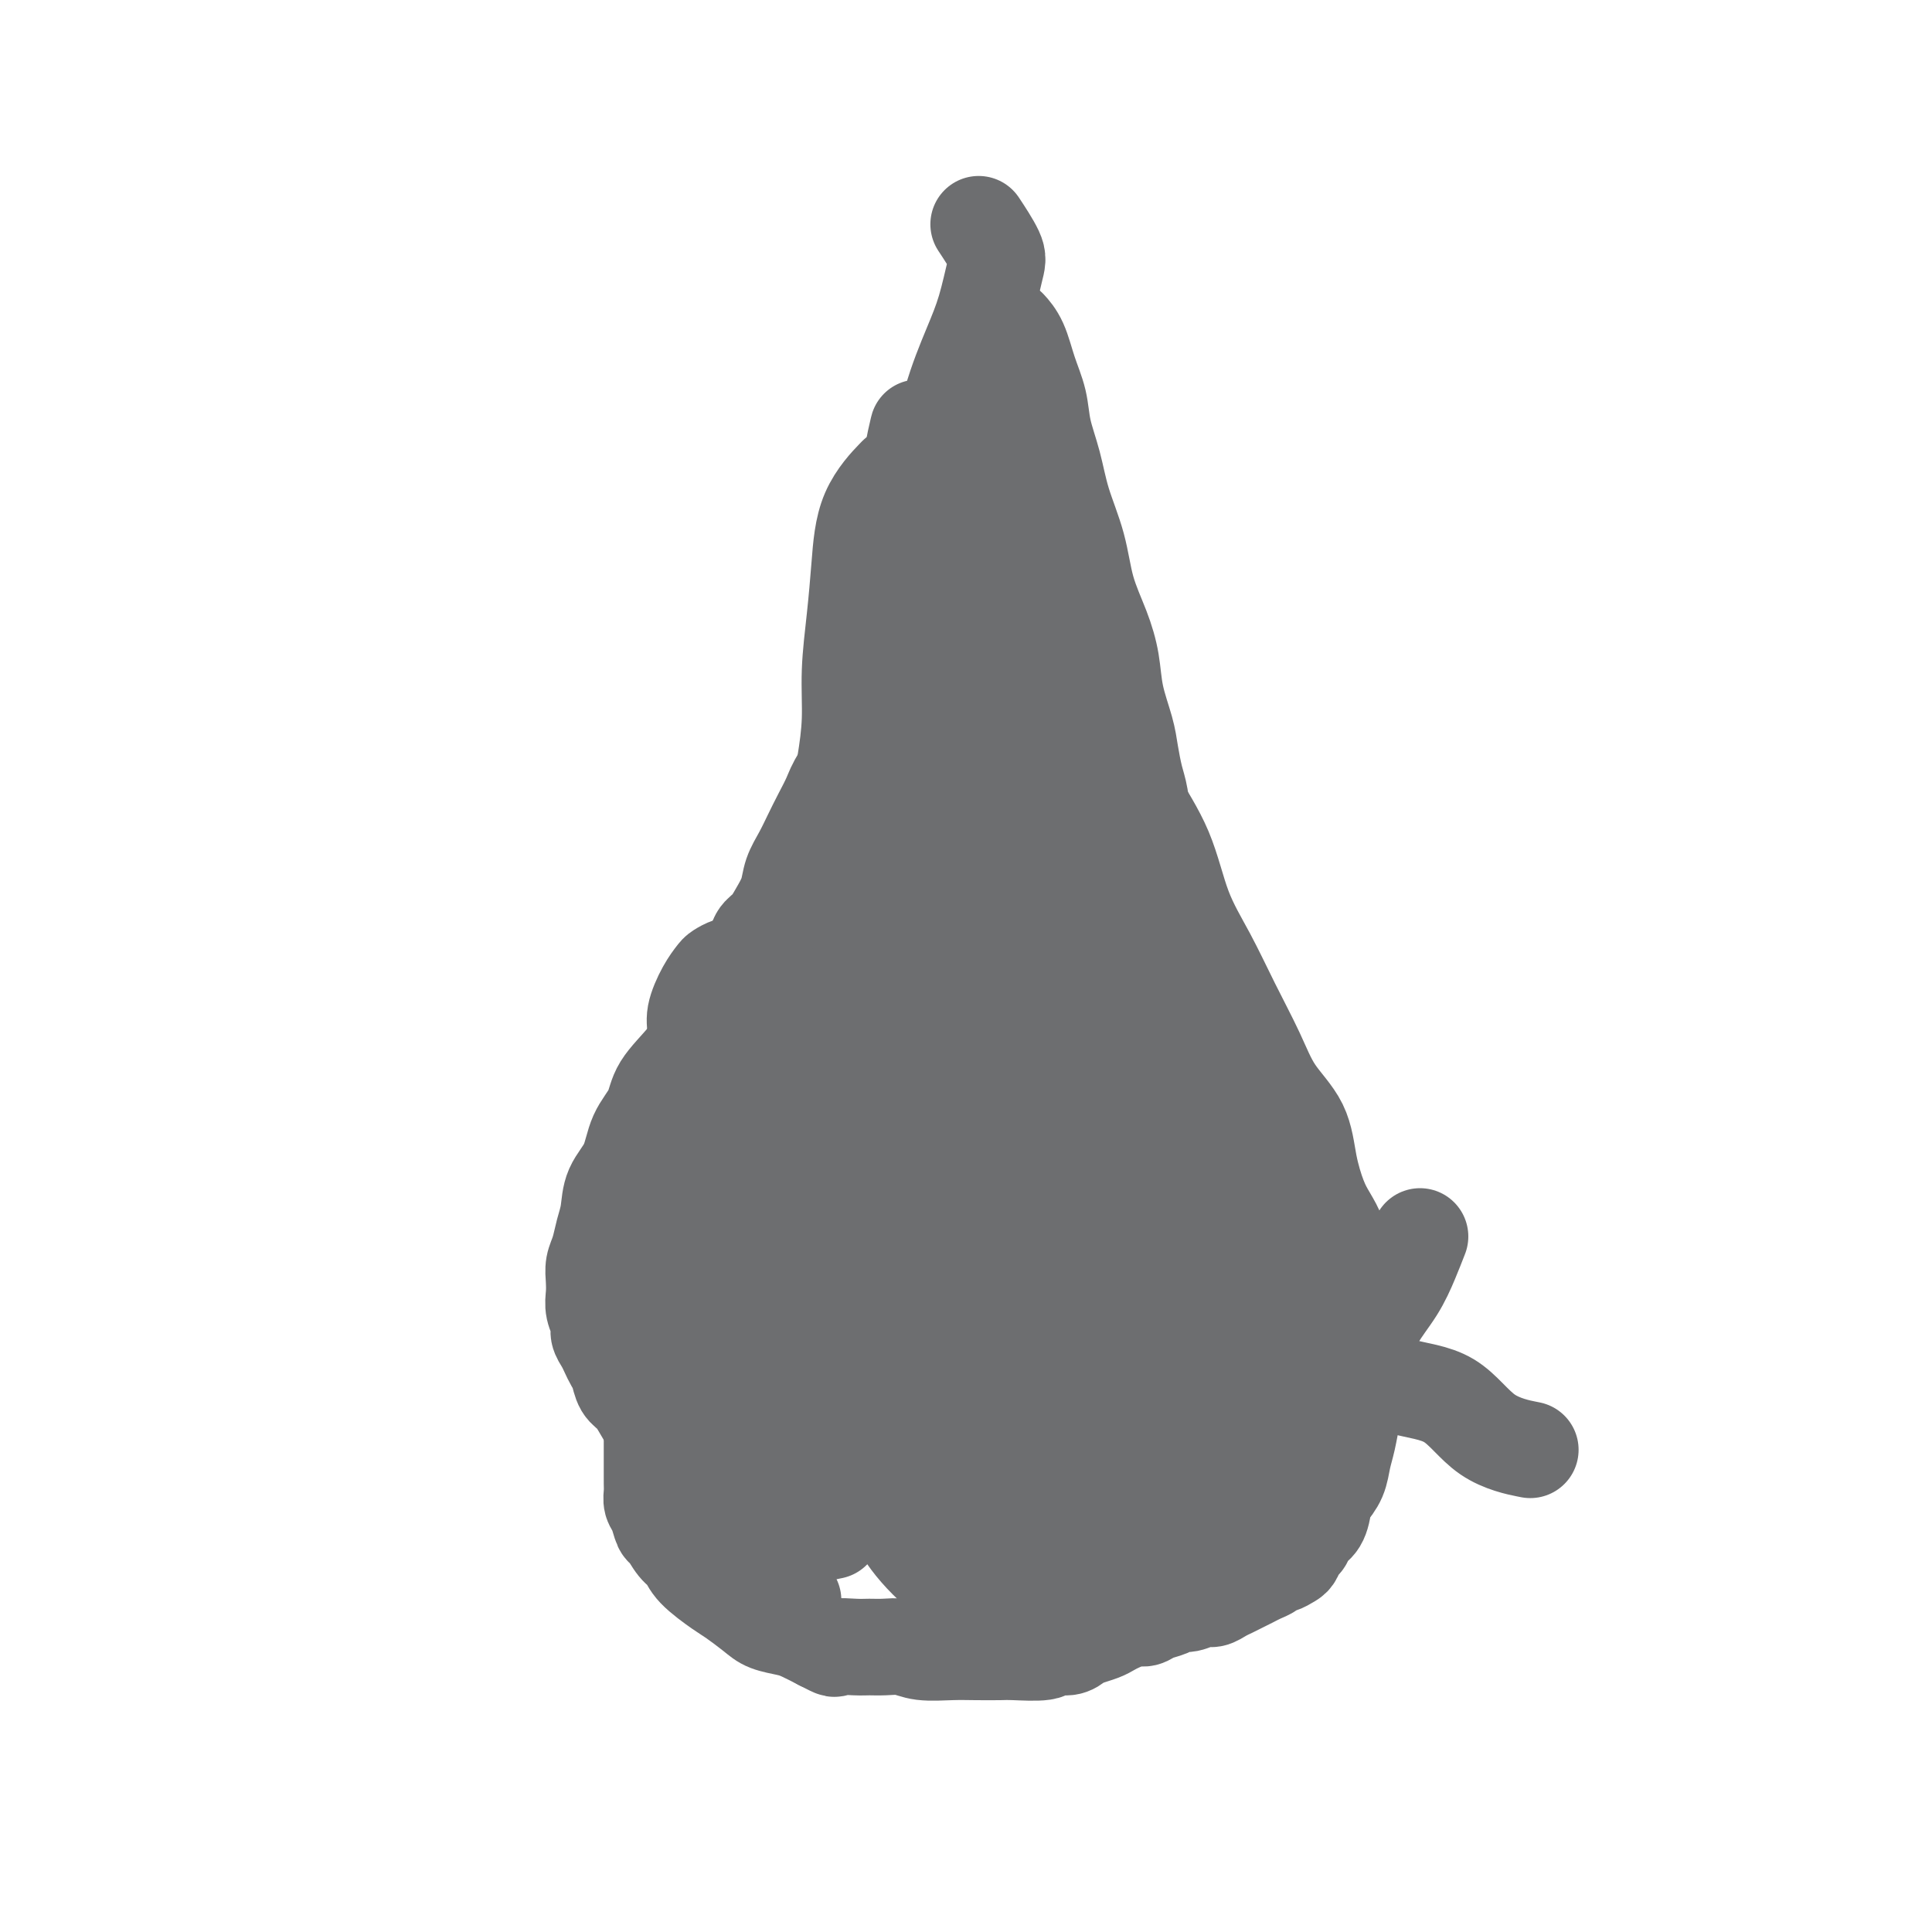 <svg viewBox='0 0 400 400' version='1.1' xmlns='http://www.w3.org/2000/svg' xmlns:xlink='http://www.w3.org/1999/xlink'><g fill='none' stroke='#6D6E70' stroke-width='20' stroke-linecap='round' stroke-linejoin='round'><path d='M191,122c-0.062,0.096 -0.125,0.191 0,0c0.125,-0.191 0.437,-0.669 0,0c-0.437,0.669 -1.623,2.487 -2,4c-0.377,1.513 0.057,2.723 0,4c-0.057,1.277 -0.604,2.621 -1,4c-0.396,1.379 -0.642,2.792 -1,4c-0.358,1.208 -0.828,2.210 -1,3c-0.172,0.790 -0.046,1.366 0,2c0.046,0.634 0.012,1.324 0,2c-0.012,0.676 -0.003,1.337 0,2c0.003,0.663 0.001,1.328 0,2c-0.001,0.672 -0.000,1.350 0,2c0.000,0.650 0.000,1.273 0,2c-0.000,0.727 -0.000,1.560 0,2c0.000,0.440 0.000,0.488 0,1c-0.000,0.512 -0.000,1.488 0,2c0.000,0.512 0.000,0.560 0,1c-0.000,0.440 -0.000,1.273 0,2c0.000,0.727 0.000,1.349 0,2c-0.000,0.651 -0.000,1.330 0,2c0.000,0.670 -0.000,1.330 0,2c0.000,0.670 0.000,1.349 0,2c-0.000,0.651 -0.000,1.272 0,2c0.000,0.728 0.000,1.561 0,2c-0.000,0.439 -0.000,0.485 0,1c0.000,0.515 0.000,1.500 0,2c-0.000,0.500 -0.000,0.515 0,1c0.000,0.485 0.000,1.439 0,2c-0.000,0.561 -0.000,0.728 0,1c0.000,0.272 0.001,0.650 0,1c-0.001,0.350 -0.004,0.671 0,1c0.004,0.329 0.015,0.665 0,1c-0.015,0.335 -0.057,0.668 0,1c0.057,0.332 0.212,0.662 0,1c-0.212,0.338 -0.793,0.683 -1,1c-0.207,0.317 -0.042,0.606 0,1c0.042,0.394 -0.040,0.894 0,1c0.040,0.106 0.203,-0.183 0,0c-0.203,0.183 -0.771,0.837 -1,1c-0.229,0.163 -0.118,-0.167 0,0c0.118,0.167 0.243,0.829 0,1c-0.243,0.171 -0.854,-0.150 -1,0c-0.146,0.150 0.172,0.771 0,1c-0.172,0.229 -0.834,0.065 -1,0c-0.166,-0.065 0.163,-0.031 0,0c-0.163,0.031 -0.817,0.061 -1,0c-0.183,-0.061 0.106,-0.212 0,0c-0.106,0.212 -0.605,0.788 -1,1c-0.395,0.212 -0.684,0.061 -1,0c-0.316,-0.061 -0.658,-0.030 -1,0'/><path d='M178,192c-1.207,1.632 -0.225,1.211 0,1c0.225,-0.211 -0.306,-0.212 -1,0c-0.694,0.212 -1.551,0.637 -2,1c-0.449,0.363 -0.491,0.663 -1,1c-0.509,0.337 -1.487,0.712 -2,1c-0.513,0.288 -0.561,0.488 -1,1c-0.439,0.512 -1.269,1.334 -2,2c-0.731,0.666 -1.365,1.175 -2,2c-0.635,0.825 -1.272,1.967 -2,3c-0.728,1.033 -1.547,1.956 -2,3c-0.453,1.044 -0.541,2.209 -1,3c-0.459,0.791 -1.288,1.207 -2,2c-0.712,0.793 -1.308,1.963 -2,3c-0.692,1.037 -1.480,1.943 -2,3c-0.520,1.057 -0.773,2.267 -1,3c-0.227,0.733 -0.427,0.989 -1,2c-0.573,1.011 -1.519,2.775 -2,4c-0.481,1.225 -0.496,1.909 -1,3c-0.504,1.091 -1.497,2.587 -2,4c-0.503,1.413 -0.516,2.742 -1,4c-0.484,1.258 -1.440,2.446 -2,4c-0.560,1.554 -0.724,3.473 -1,5c-0.276,1.527 -0.665,2.663 -1,4c-0.335,1.337 -0.615,2.876 -1,4c-0.385,1.124 -0.873,1.833 -1,3c-0.127,1.167 0.107,2.792 0,4c-0.107,1.208 -0.555,1.999 -1,3c-0.445,1.001 -0.889,2.212 -1,3c-0.111,0.788 0.110,1.155 0,2c-0.110,0.845 -0.550,2.169 -1,3c-0.450,0.831 -0.909,1.167 -1,2c-0.091,0.833 0.187,2.161 0,3c-0.187,0.839 -0.838,1.187 -1,2c-0.162,0.813 0.167,2.091 0,3c-0.167,0.909 -0.829,1.451 -1,2c-0.171,0.549 0.150,1.106 0,2c-0.150,0.894 -0.772,2.126 -1,3c-0.228,0.874 -0.061,1.389 0,2c0.061,0.611 0.016,1.318 0,2c-0.016,0.682 -0.004,1.338 0,2c0.004,0.662 0.001,1.328 0,2c-0.001,0.672 -0.000,1.349 0,2c0.000,0.651 0.000,1.277 0,2c-0.000,0.723 -0.001,1.545 0,2c0.001,0.455 0.003,0.543 0,1c-0.003,0.457 -0.012,1.282 0,2c0.012,0.718 0.044,1.328 0,2c-0.044,0.672 -0.164,1.405 0,2c0.164,0.595 0.611,1.051 1,2c0.389,0.949 0.720,2.391 1,3c0.280,0.609 0.508,0.383 1,1c0.492,0.617 1.246,2.075 2,3c0.754,0.925 1.507,1.315 2,2c0.493,0.685 0.725,1.665 2,3c1.275,1.335 3.594,3.026 5,4c1.406,0.974 1.898,1.230 3,2c1.102,0.770 2.815,2.054 4,3c1.185,0.946 1.843,1.552 3,2c1.157,0.448 2.811,0.736 4,1c1.189,0.264 1.911,0.504 3,1c1.089,0.496 2.544,1.248 4,2'/><path d='M170,340c3.725,1.928 2.537,1.248 3,1c0.463,-0.248 2.575,-0.063 4,0c1.425,0.063 2.162,0.003 3,0c0.838,-0.003 1.776,0.052 3,0c1.224,-0.052 2.734,-0.210 4,0c1.266,0.210 2.289,0.788 4,1c1.711,0.212 4.112,0.058 6,0c1.888,-0.058 3.264,-0.019 5,0c1.736,0.019 3.834,0.020 5,0c1.166,-0.020 1.401,-0.061 3,0c1.599,0.061 4.563,0.224 6,0c1.437,-0.224 1.347,-0.833 2,-1c0.653,-0.167 2.048,0.110 3,0c0.952,-0.110 1.461,-0.607 2,-1c0.539,-0.393 1.107,-0.684 2,-1c0.893,-0.316 2.112,-0.658 3,-1c0.888,-0.342 1.444,-0.683 2,-1c0.556,-0.317 1.111,-0.609 2,-1c0.889,-0.391 2.111,-0.879 3,-1c0.889,-0.121 1.444,0.126 2,0c0.556,-0.126 1.111,-0.626 2,-1c0.889,-0.374 2.111,-0.621 3,-1c0.889,-0.379 1.446,-0.889 2,-1c0.554,-0.111 1.107,0.178 2,0c0.893,-0.178 2.126,-0.821 3,-1c0.874,-0.179 1.389,0.107 2,0c0.611,-0.107 1.318,-0.606 2,-1c0.682,-0.394 1.338,-0.683 2,-1c0.662,-0.317 1.329,-0.663 2,-1c0.671,-0.337 1.344,-0.664 2,-1c0.656,-0.336 1.293,-0.682 2,-1c0.707,-0.318 1.485,-0.609 2,-1c0.515,-0.391 0.768,-0.882 1,-1c0.232,-0.118 0.444,0.138 1,0c0.556,-0.138 1.458,-0.670 2,-1c0.542,-0.330 0.726,-0.457 1,-1c0.274,-0.543 0.638,-1.502 1,-2c0.362,-0.498 0.724,-0.534 1,-1c0.276,-0.466 0.468,-1.361 1,-2c0.532,-0.639 1.404,-1.020 2,-2c0.596,-0.980 0.917,-2.559 1,-4c0.083,-1.441 -0.071,-2.745 0,-4c0.071,-1.255 0.369,-2.460 0,-4c-0.369,-1.540 -1.404,-3.415 -2,-5c-0.596,-1.585 -0.753,-2.882 -1,-4c-0.247,-1.118 -0.585,-2.058 -1,-3c-0.415,-0.942 -0.907,-1.885 -2,-3c-1.093,-1.115 -2.787,-2.403 -4,-4c-1.213,-1.597 -1.945,-3.504 -3,-5c-1.055,-1.496 -2.435,-2.582 -4,-4c-1.565,-1.418 -3.316,-3.170 -5,-5c-1.684,-1.830 -3.300,-3.740 -5,-5c-1.700,-1.260 -3.485,-1.872 -5,-3c-1.515,-1.128 -2.760,-2.774 -4,-4c-1.240,-1.226 -2.474,-2.032 -4,-3c-1.526,-0.968 -3.345,-2.096 -5,-3c-1.655,-0.904 -3.145,-1.582 -5,-3c-1.855,-1.418 -4.076,-3.574 -6,-5c-1.924,-1.426 -3.550,-2.122 -5,-3c-1.450,-0.878 -2.725,-1.939 -4,-3'/><path d='M209,238c-9.025,-7.400 -5.587,-5.400 -5,-5c0.587,0.400 -1.677,-0.799 -3,-2c-1.323,-1.201 -1.705,-2.404 -2,-3c-0.295,-0.596 -0.502,-0.586 -1,-1c-0.498,-0.414 -1.288,-1.252 -2,-2c-0.712,-0.748 -1.345,-1.408 -2,-2c-0.655,-0.592 -1.331,-1.118 -2,-2c-0.669,-0.882 -1.331,-2.121 -2,-3c-0.669,-0.879 -1.346,-1.397 -2,-2c-0.654,-0.603 -1.284,-1.291 -2,-3c-0.716,-1.709 -1.516,-4.439 -2,-6c-0.484,-1.561 -0.651,-1.951 -1,-3c-0.349,-1.049 -0.879,-2.755 -1,-4c-0.121,-1.245 0.168,-2.028 0,-3c-0.168,-0.972 -0.792,-2.133 -1,-3c-0.208,-0.867 0.000,-1.442 0,-2c-0.000,-0.558 -0.209,-1.100 0,-2c0.209,-0.900 0.834,-2.158 1,-3c0.166,-0.842 -0.127,-1.269 0,-2c0.127,-0.731 0.675,-1.767 1,-3c0.325,-1.233 0.426,-2.664 1,-4c0.574,-1.336 1.621,-2.575 3,-5c1.379,-2.425 3.091,-6.034 5,-9c1.909,-2.966 4.017,-5.290 6,-8c1.983,-2.710 3.842,-5.807 4,-8c0.158,-2.193 -1.383,-3.484 -2,-4c-0.617,-0.516 -0.308,-0.258 0,0'/><path d='M207,139c0.002,0.173 0.004,0.345 0,0c-0.004,-0.345 -0.013,-1.209 0,0c0.013,1.209 0.048,4.489 0,7c-0.048,2.511 -0.177,4.253 0,6c0.177,1.747 0.662,3.498 1,5c0.338,1.502 0.528,2.753 1,4c0.472,1.247 1.226,2.490 2,4c0.774,1.510 1.569,3.288 2,5c0.431,1.712 0.496,3.359 1,5c0.504,1.641 1.445,3.276 2,5c0.555,1.724 0.725,3.537 1,5c0.275,1.463 0.655,2.574 1,4c0.345,1.426 0.655,3.165 1,5c0.345,1.835 0.726,3.767 1,6c0.274,2.233 0.443,4.767 1,7c0.557,2.233 1.503,4.164 2,6c0.497,1.836 0.546,3.575 1,5c0.454,1.425 1.315,2.534 2,4c0.685,1.466 1.196,3.287 2,5c0.804,1.713 1.902,3.316 3,5c1.098,1.684 2.196,3.447 3,5c0.804,1.553 1.314,2.895 2,4c0.686,1.105 1.548,1.973 2,3c0.452,1.027 0.495,2.211 1,3c0.505,0.789 1.474,1.182 2,2c0.526,0.818 0.611,2.062 1,3c0.389,0.938 1.084,1.571 2,2c0.916,0.429 2.054,0.654 3,1c0.946,0.346 1.699,0.813 2,1c0.301,0.187 0.151,0.093 0,0'/><path d='M209,193c0.392,3.278 0.783,6.555 1,9c0.217,2.445 0.259,4.056 1,6c0.741,1.944 2.180,4.221 3,6c0.820,1.779 1.021,3.060 2,5c0.979,1.940 2.736,4.539 4,7c1.264,2.461 2.034,4.785 3,7c0.966,2.215 2.128,4.322 5,8c2.872,3.678 7.454,8.929 10,12c2.546,3.071 3.057,3.963 4,5c0.943,1.037 2.319,2.218 4,4c1.681,1.782 3.669,4.165 5,6c1.331,1.835 2.007,3.121 3,4c0.993,0.879 2.304,1.350 3,2c0.696,0.650 0.779,1.480 1,2c0.221,0.520 0.581,0.732 1,1c0.419,0.268 0.897,0.594 1,1c0.103,0.406 -0.168,0.892 0,1c0.168,0.108 0.776,-0.163 1,0c0.224,0.163 0.064,0.761 0,1c-0.064,0.239 -0.032,0.120 0,0'/><path d='M201,195c1.827,7.685 3.653,15.369 5,20c1.347,4.631 2.213,6.207 3,9c0.787,2.793 1.494,6.801 2,10c0.506,3.199 0.809,5.589 1,8c0.191,2.411 0.269,4.843 0,7c-0.269,2.157 -0.883,4.039 -1,6c-0.117,1.961 0.265,4.002 0,6c-0.265,1.998 -1.177,3.953 -2,6c-0.823,2.047 -1.557,4.186 -2,6c-0.443,1.814 -0.594,3.301 -1,5c-0.406,1.699 -1.066,3.608 -2,5c-0.934,1.392 -2.141,2.267 -3,3c-0.859,0.733 -1.369,1.323 -2,2c-0.631,0.677 -1.381,1.441 -2,2c-0.619,0.559 -1.105,0.912 -2,1c-0.895,0.088 -2.199,-0.090 -3,0c-0.801,0.090 -1.100,0.447 -2,-1c-0.900,-1.447 -2.400,-4.699 -3,-6c-0.600,-1.301 -0.300,-0.650 0,0'/><path d='M191,191c0.021,-0.002 0.042,-0.004 0,0c-0.042,0.004 -0.147,0.016 0,0c0.147,-0.016 0.545,-0.058 0,0c-0.545,0.058 -2.033,0.216 -3,0c-0.967,-0.216 -1.412,-0.805 -2,-1c-0.588,-0.195 -1.319,0.002 -2,0c-0.681,-0.002 -1.312,-0.205 -2,0c-0.688,0.205 -1.433,0.819 -2,1c-0.567,0.181 -0.954,-0.072 -2,0c-1.046,0.072 -2.749,0.469 -4,1c-1.251,0.531 -2.050,1.196 -3,2c-0.950,0.804 -2.051,1.748 -3,3c-0.949,1.252 -1.747,2.811 -3,5c-1.253,2.189 -2.963,5.009 -4,8c-1.037,2.991 -1.402,6.152 -2,9c-0.598,2.848 -1.428,5.381 -2,8c-0.572,2.619 -0.886,5.322 -1,8c-0.114,2.678 -0.027,5.329 0,8c0.027,2.671 -0.007,5.361 0,8c0.007,2.639 0.053,5.227 0,8c-0.053,2.773 -0.207,5.730 0,8c0.207,2.270 0.773,3.854 1,6c0.227,2.146 0.113,4.856 0,7c-0.113,2.144 -0.226,3.722 0,5c0.226,1.278 0.793,2.256 1,3c0.207,0.744 0.056,1.253 0,2c-0.056,0.747 -0.017,1.731 0,2c0.017,0.269 0.012,-0.178 0,0c-0.012,0.178 -0.031,0.981 0,1c0.031,0.019 0.111,-0.748 0,-1c-0.111,-0.252 -0.415,0.009 0,-2c0.415,-2.009 1.547,-6.288 2,-8c0.453,-1.712 0.226,-0.856 0,0'/><path d='M179,183c-0.042,0.053 -0.085,0.106 0,0c0.085,-0.106 0.297,-0.369 0,0c-0.297,0.369 -1.103,1.372 -2,2c-0.897,0.628 -1.884,0.882 -3,2c-1.116,1.118 -2.360,3.101 -4,5c-1.640,1.899 -3.674,3.716 -5,5c-1.326,1.284 -1.943,2.036 -3,4c-1.057,1.964 -2.553,5.142 -4,8c-1.447,2.858 -2.845,5.397 -4,8c-1.155,2.603 -2.068,5.270 -3,8c-0.932,2.730 -1.884,5.525 -3,8c-1.116,2.475 -2.397,4.632 -3,7c-0.603,2.368 -0.529,4.947 -1,7c-0.471,2.053 -1.488,3.578 -2,5c-0.512,1.422 -0.519,2.739 -1,4c-0.481,1.261 -1.436,2.467 -2,4c-0.564,1.533 -0.738,3.394 -1,5c-0.262,1.606 -0.614,2.956 -1,4c-0.386,1.044 -0.808,1.783 -1,3c-0.192,1.217 -0.155,2.914 0,4c0.155,1.086 0.426,1.562 0,2c-0.426,0.438 -1.550,0.840 -2,1c-0.450,0.160 -0.225,0.080 0,0'/><path d='M177,184c-0.008,-0.215 -0.016,-0.430 0,0c0.016,0.430 0.056,1.507 0,0c-0.056,-1.507 -0.208,-5.596 0,-8c0.208,-2.404 0.777,-3.122 1,-5c0.223,-1.878 0.100,-4.916 0,-7c-0.100,-2.084 -0.176,-3.213 0,-6c0.176,-2.787 0.604,-7.231 1,-11c0.396,-3.769 0.758,-6.863 1,-10c0.242,-3.137 0.363,-6.316 1,-9c0.637,-2.684 1.789,-4.874 2,-7c0.211,-2.126 -0.520,-4.188 0,-6c0.520,-1.812 2.291,-3.375 3,-4c0.709,-0.625 0.354,-0.313 0,0'/><path d='M169,210c-0.001,0.005 -0.001,0.009 0,0c0.001,-0.009 0.004,-0.032 0,0c-0.004,0.032 -0.016,0.119 0,0c0.016,-0.119 0.061,-0.445 0,0c-0.061,0.445 -0.227,1.662 0,0c0.227,-1.662 0.849,-6.204 1,-9c0.151,-2.796 -0.167,-3.848 0,-5c0.167,-1.152 0.819,-2.405 1,-4c0.181,-1.595 -0.110,-3.534 0,-5c0.110,-1.466 0.621,-2.461 1,-4c0.379,-1.539 0.627,-3.622 1,-6c0.373,-2.378 0.870,-5.051 1,-7c0.130,-1.949 -0.106,-3.175 0,-5c0.106,-1.825 0.553,-4.251 1,-7c0.447,-2.749 0.893,-5.821 1,-9c0.107,-3.179 -0.125,-6.464 0,-10c0.125,-3.536 0.605,-7.323 1,-11c0.395,-3.677 0.704,-7.243 1,-11c0.296,-3.757 0.580,-7.704 2,-11c1.420,-3.296 3.977,-5.942 5,-7c1.023,-1.058 0.511,-0.529 0,0'/><path d='M185,108c-0.000,0.085 -0.001,0.171 0,0c0.001,-0.171 0.003,-0.598 0,0c-0.003,0.598 -0.011,2.220 0,4c0.011,1.780 0.043,3.719 0,6c-0.043,2.281 -0.159,4.905 0,7c0.159,2.095 0.594,3.662 1,6c0.406,2.338 0.784,5.448 1,9c0.216,3.552 0.269,7.546 1,11c0.731,3.454 2.141,6.369 3,10c0.859,3.631 1.166,7.977 2,12c0.834,4.023 2.193,7.721 3,11c0.807,3.279 1.061,6.139 2,9c0.939,2.861 2.562,5.724 4,9c1.438,3.276 2.691,6.966 4,10c1.309,3.034 2.674,5.412 4,8c1.326,2.588 2.613,5.384 4,8c1.387,2.616 2.873,5.050 5,7c2.127,1.950 4.893,3.414 6,4c1.107,0.586 0.553,0.293 0,0'/><path d='M196,158c-0.077,-0.383 -0.155,-0.765 0,0c0.155,0.765 0.542,2.679 1,5c0.458,2.321 0.988,5.051 2,8c1.012,2.949 2.505,6.119 4,9c1.495,2.881 2.992,5.475 4,8c1.008,2.525 1.529,4.983 3,8c1.471,3.017 3.894,6.594 6,10c2.106,3.406 3.895,6.642 6,10c2.105,3.358 4.524,6.839 7,10c2.476,3.161 5.008,6.002 7,9c1.992,2.998 3.446,6.154 5,9c1.554,2.846 3.210,5.383 5,8c1.790,2.617 3.713,5.316 6,7c2.287,1.684 4.936,2.354 7,4c2.064,1.646 3.541,4.269 5,6c1.459,1.731 2.899,2.569 4,3c1.101,0.431 1.862,0.456 3,1c1.138,0.544 2.653,1.608 4,2c1.347,0.392 2.528,0.112 3,0c0.472,-0.112 0.236,-0.056 0,0'/><path d='M207,225c1.066,5.303 2.132,10.606 3,14c0.868,3.394 1.538,4.878 2,7c0.462,2.122 0.715,4.880 1,7c0.285,2.120 0.603,3.602 1,5c0.397,1.398 0.874,2.714 1,4c0.126,1.286 -0.100,2.543 0,4c0.100,1.457 0.525,3.113 1,4c0.475,0.887 0.999,1.004 1,2c0.001,0.996 -0.521,2.872 -1,4c-0.479,1.128 -0.916,1.510 -1,2c-0.084,0.490 0.185,1.090 0,2c-0.185,0.910 -0.822,2.131 -1,3c-0.178,0.869 0.104,1.386 0,2c-0.104,0.614 -0.594,1.324 -1,2c-0.406,0.676 -0.727,1.318 -1,2c-0.273,0.682 -0.498,1.405 -1,2c-0.502,0.595 -1.280,1.062 -2,2c-0.720,0.938 -1.380,2.348 -2,3c-0.620,0.652 -1.199,0.548 -2,1c-0.801,0.452 -1.826,1.461 -3,2c-1.174,0.539 -2.499,0.608 -4,1c-1.501,0.392 -3.178,1.108 -5,1c-1.822,-0.108 -3.789,-1.041 -6,-2c-2.211,-0.959 -4.667,-1.944 -7,-3c-2.333,-1.056 -4.542,-2.184 -6,-3c-1.458,-0.816 -2.163,-1.320 -5,-4c-2.837,-2.680 -7.806,-7.535 -11,-11c-3.194,-3.465 -4.615,-5.541 -6,-8c-1.385,-2.459 -2.736,-5.303 -4,-8c-1.264,-2.697 -2.441,-5.248 -3,-8c-0.559,-2.752 -0.499,-5.706 -1,-9c-0.501,-3.294 -1.561,-6.928 -2,-10c-0.439,-3.072 -0.255,-5.582 0,-8c0.255,-2.418 0.583,-4.746 1,-7c0.417,-2.254 0.923,-4.435 1,-6c0.077,-1.565 -0.274,-2.514 0,-4c0.274,-1.486 1.175,-3.509 2,-5c0.825,-1.491 1.575,-2.451 2,-3c0.425,-0.549 0.524,-0.688 1,-1c0.476,-0.312 1.329,-0.798 2,-1c0.671,-0.202 1.162,-0.122 2,0c0.838,0.122 2.024,0.286 3,1c0.976,0.714 1.743,1.980 3,3c1.257,1.020 3.005,1.796 4,3c0.995,1.204 1.236,2.836 2,4c0.764,1.164 2.050,1.862 3,3c0.950,1.138 1.562,2.718 2,4c0.438,1.282 0.701,2.267 1,4c0.299,1.733 0.635,4.214 1,7c0.365,2.786 0.758,5.878 1,9c0.242,3.122 0.332,6.273 0,9c-0.332,2.727 -1.084,5.030 -1,7c0.084,1.970 1.006,3.608 1,6c-0.006,2.392 -0.940,5.538 -1,8c-0.060,2.462 0.753,4.240 1,6c0.247,1.760 -0.072,3.503 0,5c0.072,1.497 0.536,2.749 1,4'/><path d='M174,283c0.795,10.587 0.782,4.555 1,3c0.218,-1.555 0.666,1.366 1,3c0.334,1.634 0.553,1.982 1,3c0.447,1.018 1.121,2.707 2,4c0.879,1.293 1.964,2.189 3,3c1.036,0.811 2.024,1.538 3,2c0.976,0.462 1.939,0.660 3,1c1.061,0.340 2.221,0.822 3,1c0.779,0.178 1.179,0.053 2,0c0.821,-0.053 2.065,-0.035 3,0c0.935,0.035 1.560,0.085 3,-1c1.440,-1.085 3.693,-3.306 5,-5c1.307,-1.694 1.667,-2.861 2,-4c0.333,-1.139 0.638,-2.249 1,-4c0.362,-1.751 0.782,-4.142 1,-7c0.218,-2.858 0.235,-6.183 0,-9c-0.235,-2.817 -0.722,-5.127 -1,-8c-0.278,-2.873 -0.345,-6.311 -1,-9c-0.655,-2.689 -1.896,-4.631 -3,-7c-1.104,-2.369 -2.072,-5.165 -3,-8c-0.928,-2.835 -1.816,-5.708 -3,-8c-1.184,-2.292 -2.664,-4.003 -4,-6c-1.336,-1.997 -2.526,-4.280 -4,-6c-1.474,-1.720 -3.230,-2.877 -5,-4c-1.770,-1.123 -3.553,-2.213 -5,-3c-1.447,-0.787 -2.557,-1.270 -4,-2c-1.443,-0.730 -3.219,-1.708 -5,-2c-1.781,-0.292 -3.568,0.100 -5,0c-1.432,-0.100 -2.508,-0.692 -4,0c-1.492,0.692 -3.401,2.668 -5,4c-1.599,1.332 -2.889,2.021 -4,3c-1.111,0.979 -2.042,2.248 -3,4c-0.958,1.752 -1.945,3.987 -3,6c-1.055,2.013 -2.180,3.804 -3,6c-0.820,2.196 -1.334,4.799 -2,7c-0.666,2.201 -1.485,4.001 -2,6c-0.515,1.999 -0.726,4.196 -1,6c-0.274,1.804 -0.609,3.213 -1,5c-0.391,1.787 -0.837,3.951 -1,6c-0.163,2.049 -0.044,3.983 0,6c0.044,2.017 0.012,4.116 0,6c-0.012,1.884 -0.003,3.554 0,5c0.003,1.446 0.001,2.667 0,4c-0.001,1.333 -0.000,2.778 0,4c0.000,1.222 0.000,2.221 0,3c-0.000,0.779 -0.000,1.337 0,2c0.000,0.663 0.000,1.432 0,2c-0.000,0.568 -0.001,0.937 0,1c0.001,0.063 0.004,-0.179 0,0c-0.004,0.179 -0.016,0.780 0,1c0.016,0.220 0.059,0.059 0,0c-0.059,-0.059 -0.220,-0.015 0,0c0.220,0.015 0.820,0.002 1,0c0.180,-0.002 -0.060,0.008 0,0c0.060,-0.008 0.419,-0.032 1,0c0.581,0.032 1.382,0.122 2,0c0.618,-0.122 1.052,-0.455 2,-1c0.948,-0.545 2.409,-1.300 4,-2c1.591,-0.700 3.312,-1.343 5,-2c1.688,-0.657 3.344,-1.329 5,-2'/><path d='M156,290c3.751,-1.220 3.130,-1.769 4,-3c0.870,-1.231 3.231,-3.143 5,-5c1.769,-1.857 2.947,-3.660 4,-6c1.053,-2.340 1.981,-5.216 3,-8c1.019,-2.784 2.130,-5.477 3,-8c0.870,-2.523 1.501,-4.875 2,-7c0.499,-2.125 0.868,-4.022 1,-6c0.132,-1.978 0.029,-4.035 0,-6c-0.029,-1.965 0.018,-3.837 0,-6c-0.018,-2.163 -0.101,-4.618 0,-6c0.101,-1.382 0.385,-1.692 0,-3c-0.385,-1.308 -1.438,-3.612 -2,-5c-0.562,-1.388 -0.633,-1.858 -1,-2c-0.367,-0.142 -1.030,0.043 -2,0c-0.970,-0.043 -2.246,-0.316 -3,0c-0.754,0.316 -0.986,1.219 -2,2c-1.014,0.781 -2.811,1.439 -4,3c-1.189,1.561 -1.769,4.023 -3,7c-1.231,2.977 -3.114,6.467 -4,10c-0.886,3.533 -0.774,7.110 -1,10c-0.226,2.890 -0.791,5.094 -1,8c-0.209,2.906 -0.063,6.514 0,9c0.063,2.486 0.042,3.852 0,6c-0.042,2.148 -0.107,5.079 0,7c0.107,1.921 0.384,2.831 1,4c0.616,1.169 1.571,2.596 2,4c0.429,1.404 0.331,2.785 1,4c0.669,1.215 2.103,2.262 3,3c0.897,0.738 1.255,1.165 2,2c0.745,0.835 1.876,2.078 3,3c1.124,0.922 2.239,1.523 3,2c0.761,0.477 1.166,0.830 3,1c1.834,0.170 5.096,0.156 7,0c1.904,-0.156 2.450,-0.454 3,-1c0.550,-0.546 1.103,-1.342 2,-2c0.897,-0.658 2.138,-1.179 3,-2c0.862,-0.821 1.344,-1.940 2,-3c0.656,-1.060 1.484,-2.059 2,-3c0.516,-0.941 0.720,-1.824 1,-3c0.280,-1.176 0.638,-2.644 1,-4c0.362,-1.356 0.729,-2.598 1,-5c0.271,-2.402 0.446,-5.964 0,-9c-0.446,-3.036 -1.511,-5.547 -2,-8c-0.489,-2.453 -0.400,-4.848 -1,-7c-0.600,-2.152 -1.890,-4.063 -3,-6c-1.110,-1.937 -2.041,-3.902 -3,-6c-0.959,-2.098 -1.945,-4.329 -3,-6c-1.055,-1.671 -2.180,-2.783 -3,-4c-0.820,-1.217 -1.337,-2.539 -2,-3c-0.663,-0.461 -1.472,-0.062 -2,0c-0.528,0.062 -0.775,-0.212 -1,0c-0.225,0.212 -0.429,0.911 -1,2c-0.571,1.089 -1.509,2.570 -2,5c-0.491,2.430 -0.536,5.810 -1,10c-0.464,4.190 -1.348,9.192 -1,14c0.348,4.808 1.928,9.423 3,13c1.072,3.577 1.635,6.117 2,9c0.365,2.883 0.533,6.109 1,9c0.467,2.891 1.234,5.445 2,8'/><path d='M178,302c2.450,8.333 4.574,9.664 6,11c1.426,1.336 2.155,2.676 3,4c0.845,1.324 1.806,2.630 3,4c1.194,1.370 2.621,2.802 4,4c1.379,1.198 2.711,2.160 4,3c1.289,0.840 2.537,1.556 4,2c1.463,0.444 3.143,0.615 4,1c0.857,0.385 0.892,0.984 2,1c1.108,0.016 3.290,-0.549 5,-1c1.710,-0.451 2.948,-0.786 4,-1c1.052,-0.214 1.918,-0.305 4,-2c2.082,-1.695 5.379,-4.994 7,-7c1.621,-2.006 1.567,-2.721 2,-4c0.433,-1.279 1.354,-3.124 2,-5c0.646,-1.876 1.016,-3.784 1,-6c-0.016,-2.216 -0.417,-4.740 -1,-7c-0.583,-2.260 -1.348,-4.255 -2,-6c-0.652,-1.745 -1.192,-3.238 -2,-5c-0.808,-1.762 -1.884,-3.791 -3,-6c-1.116,-2.209 -2.273,-4.597 -4,-7c-1.727,-2.403 -4.023,-4.819 -6,-7c-1.977,-2.181 -3.636,-4.125 -5,-6c-1.364,-1.875 -2.435,-3.680 -4,-5c-1.565,-1.320 -3.625,-2.155 -5,-3c-1.375,-0.845 -2.066,-1.701 -3,-2c-0.934,-0.299 -2.110,-0.040 -3,0c-0.890,0.040 -1.493,-0.139 -2,0c-0.507,0.139 -0.919,0.597 -1,1c-0.081,0.403 0.170,0.751 0,2c-0.170,1.249 -0.759,3.400 -1,6c-0.241,2.600 -0.133,5.650 0,9c0.133,3.350 0.292,7.000 1,10c0.708,3.000 1.965,5.352 3,8c1.035,2.648 1.847,5.594 3,8c1.153,2.406 2.645,4.272 4,6c1.355,1.728 2.572,3.318 4,5c1.428,1.682 3.067,3.455 5,5c1.933,1.545 4.159,2.862 6,4c1.841,1.138 3.296,2.099 5,3c1.704,0.901 3.656,1.744 6,3c2.344,1.256 5.079,2.925 7,4c1.921,1.075 3.029,1.557 4,2c0.971,0.443 1.804,0.848 3,1c1.196,0.152 2.754,0.052 4,0c1.246,-0.052 2.180,-0.054 3,0c0.820,0.054 1.526,0.166 2,0c0.474,-0.166 0.716,-0.610 1,-1c0.284,-0.390 0.610,-0.726 1,-1c0.390,-0.274 0.845,-0.487 1,-1c0.155,-0.513 0.009,-1.328 0,-2c-0.009,-0.672 0.117,-1.202 0,-2c-0.117,-0.798 -0.477,-1.864 -1,-3c-0.523,-1.136 -1.209,-2.343 -2,-4c-0.791,-1.657 -1.687,-3.764 -3,-6c-1.313,-2.236 -3.044,-4.601 -5,-7c-1.956,-2.399 -4.137,-4.831 -6,-7c-1.863,-2.169 -3.406,-4.076 -5,-6c-1.594,-1.924 -3.237,-3.864 -5,-6c-1.763,-2.136 -3.647,-4.467 -5,-6c-1.353,-1.533 -2.177,-2.266 -3,-3'/><path d='M219,274c-5.296,-5.819 -4.036,-2.866 -4,-2c0.036,0.866 -1.152,-0.353 -2,-1c-0.848,-0.647 -1.355,-0.721 -2,-1c-0.645,-0.279 -1.426,-0.764 -2,-1c-0.574,-0.236 -0.939,-0.225 -1,0c-0.061,0.225 0.183,0.664 0,1c-0.183,0.336 -0.795,0.570 -1,1c-0.205,0.430 -0.005,1.055 0,2c0.005,0.945 -0.185,2.211 0,4c0.185,1.789 0.744,4.100 2,7c1.256,2.900 3.208,6.388 5,9c1.792,2.612 3.424,4.349 7,8c3.576,3.651 9.098,9.217 12,12c2.902,2.783 3.186,2.784 4,3c0.814,0.216 2.159,0.647 3,1c0.841,0.353 1.177,0.626 2,1c0.823,0.374 2.132,0.847 3,1c0.868,0.153 1.294,-0.016 2,0c0.706,0.016 1.691,0.217 2,0c0.309,-0.217 -0.057,-0.851 0,-1c0.057,-0.149 0.539,0.188 1,0c0.461,-0.188 0.903,-0.899 1,-1c0.097,-0.101 -0.150,0.409 0,0c0.150,-0.409 0.696,-1.736 1,-3c0.304,-1.264 0.365,-2.464 0,-4c-0.365,-1.536 -1.156,-3.409 -2,-6c-0.844,-2.591 -1.739,-5.899 -3,-9c-1.261,-3.101 -2.886,-5.995 -4,-9c-1.114,-3.005 -1.716,-6.121 -3,-9c-1.284,-2.879 -3.250,-5.521 -5,-8c-1.750,-2.479 -3.285,-4.794 -5,-7c-1.715,-2.206 -3.611,-4.304 -5,-6c-1.389,-1.696 -2.270,-2.992 -3,-4c-0.730,-1.008 -1.309,-1.729 -2,-2c-0.691,-0.271 -1.495,-0.092 -2,0c-0.505,0.092 -0.710,0.098 -1,0c-0.290,-0.098 -0.665,-0.301 -1,0c-0.335,0.301 -0.631,1.107 -1,2c-0.369,0.893 -0.813,1.872 -1,3c-0.187,1.128 -0.119,2.404 0,5c0.119,2.596 0.289,6.512 1,10c0.711,3.488 1.964,6.547 3,10c1.036,3.453 1.854,7.299 3,10c1.146,2.701 2.620,4.257 4,6c1.380,1.743 2.665,3.671 4,5c1.335,1.329 2.720,2.058 4,3c1.280,0.942 2.457,2.099 4,3c1.543,0.901 3.453,1.548 5,2c1.547,0.452 2.731,0.710 4,1c1.269,0.290 2.624,0.611 4,1c1.376,0.389 2.774,0.847 4,1c1.226,0.153 2.279,0.000 3,0c0.721,-0.000 1.108,0.152 2,0c0.892,-0.152 2.289,-0.608 3,-1c0.711,-0.392 0.737,-0.721 1,-1c0.263,-0.279 0.764,-0.508 1,-1c0.236,-0.492 0.208,-1.245 0,-2c-0.208,-0.755 -0.594,-1.511 -1,-2c-0.406,-0.489 -0.830,-0.711 -2,-2c-1.170,-1.289 -3.085,-3.644 -5,-6'/><path d='M256,297c-2.344,-2.345 -4.703,-4.208 -7,-6c-2.297,-1.792 -4.532,-3.513 -7,-6c-2.468,-2.487 -5.170,-5.741 -8,-8c-2.830,-2.259 -5.788,-3.524 -8,-5c-2.212,-1.476 -3.678,-3.162 -6,-5c-2.322,-1.838 -5.500,-3.826 -8,-5c-2.500,-1.174 -4.324,-1.532 -6,-2c-1.676,-0.468 -3.206,-1.044 -5,-1c-1.794,0.044 -3.851,0.708 -5,1c-1.149,0.292 -1.389,0.210 -3,2c-1.611,1.790 -4.591,5.450 -6,8c-1.409,2.550 -1.246,3.989 -2,6c-0.754,2.011 -2.424,4.593 -3,7c-0.576,2.407 -0.059,4.640 0,7c0.059,2.360 -0.340,4.849 0,7c0.340,2.151 1.420,3.965 2,6c0.580,2.035 0.660,4.289 1,6c0.340,1.711 0.941,2.877 2,4c1.059,1.123 2.575,2.202 4,4c1.425,1.798 2.759,4.314 4,6c1.241,1.686 2.390,2.542 4,4c1.610,1.458 3.681,3.516 5,5c1.319,1.484 1.886,2.392 3,3c1.114,0.608 2.773,0.917 4,1c1.227,0.083 2.020,-0.059 3,0c0.980,0.059 2.146,0.318 3,0c0.854,-0.318 1.395,-1.214 2,-2c0.605,-0.786 1.273,-1.461 2,-2c0.727,-0.539 1.512,-0.941 2,-2c0.488,-1.059 0.679,-2.776 1,-4c0.321,-1.224 0.773,-1.956 1,-3c0.227,-1.044 0.228,-2.399 0,-4c-0.228,-1.601 -0.684,-3.448 -1,-5c-0.316,-1.552 -0.491,-2.811 -1,-5c-0.509,-2.189 -1.353,-5.309 -3,-8c-1.647,-2.691 -4.097,-4.953 -6,-7c-1.903,-2.047 -3.258,-3.879 -5,-6c-1.742,-2.121 -3.872,-4.533 -6,-7c-2.128,-2.467 -4.254,-4.991 -6,-7c-1.746,-2.009 -3.111,-3.505 -5,-5c-1.889,-1.495 -4.300,-2.990 -6,-4c-1.700,-1.010 -2.687,-1.536 -4,-2c-1.313,-0.464 -2.952,-0.865 -4,-1c-1.048,-0.135 -1.506,-0.002 -2,0c-0.494,0.002 -1.024,-0.125 -2,0c-0.976,0.125 -2.397,0.502 -3,1c-0.603,0.498 -0.388,1.118 -1,2c-0.612,0.882 -2.051,2.025 -3,3c-0.949,0.975 -1.407,1.783 -2,3c-0.593,1.217 -1.321,2.842 -2,4c-0.679,1.158 -1.310,1.849 -2,3c-0.690,1.151 -1.438,2.762 -2,4c-0.562,1.238 -0.936,2.101 -1,3c-0.064,0.899 0.182,1.833 0,3c-0.182,1.167 -0.792,2.567 -1,4c-0.208,1.433 -0.014,2.898 0,4c0.014,1.102 -0.151,1.842 0,3c0.151,1.158 0.618,2.735 1,4c0.382,1.265 0.681,2.219 1,3c0.319,0.781 0.660,1.391 1,2'/><path d='M160,308c0.492,3.967 0.723,2.383 1,2c0.277,-0.383 0.601,0.434 1,1c0.399,0.566 0.873,0.881 1,1c0.127,0.119 -0.093,0.043 0,0c0.093,-0.043 0.500,-0.052 1,0c0.500,0.052 1.092,0.166 2,0c0.908,-0.166 2.130,-0.612 3,-1c0.870,-0.388 1.388,-0.720 2,-1c0.612,-0.280 1.319,-0.509 2,-1c0.681,-0.491 1.335,-1.243 2,-2c0.665,-0.757 1.341,-1.519 2,-2c0.659,-0.481 1.302,-0.681 2,-2c0.698,-1.319 1.452,-3.756 2,-5c0.548,-1.244 0.890,-1.295 1,-2c0.110,-0.705 -0.014,-2.065 0,-3c0.014,-0.935 0.165,-1.446 0,-2c-0.165,-0.554 -0.646,-1.152 -1,-2c-0.354,-0.848 -0.582,-1.947 -1,-3c-0.418,-1.053 -1.026,-2.061 -2,-3c-0.974,-0.939 -2.315,-1.808 -4,-3c-1.685,-1.192 -3.715,-2.705 -6,-4c-2.285,-1.295 -4.827,-2.370 -7,-3c-2.173,-0.630 -3.979,-0.814 -6,-1c-2.021,-0.186 -4.256,-0.373 -6,0c-1.744,0.373 -2.996,1.307 -4,2c-1.004,0.693 -1.761,1.144 -3,2c-1.239,0.856 -2.959,2.117 -4,3c-1.041,0.883 -1.403,1.389 -2,2c-0.597,0.611 -1.428,1.326 -2,2c-0.572,0.674 -0.886,1.308 -1,2c-0.114,0.692 -0.027,1.442 0,2c0.027,0.558 -0.005,0.923 0,1c0.005,0.077 0.049,-0.134 0,0c-0.049,0.134 -0.190,0.614 0,1c0.190,0.386 0.710,0.677 1,1c0.290,0.323 0.349,0.679 1,1c0.651,0.321 1.892,0.607 3,1c1.108,0.393 2.082,0.891 3,1c0.918,0.109 1.781,-0.173 3,0c1.219,0.173 2.794,0.800 4,1c1.206,0.200 2.043,-0.026 3,0c0.957,0.026 2.036,0.305 4,0c1.964,-0.305 4.815,-1.195 7,-2c2.185,-0.805 3.704,-1.527 5,-2c1.296,-0.473 2.369,-0.699 4,-2c1.631,-1.301 3.819,-3.679 5,-6c1.181,-2.321 1.357,-4.587 3,-7c1.643,-2.413 4.755,-4.975 6,-6c1.245,-1.025 0.622,-0.512 0,0'/><path d='M172,317c0.030,-0.006 0.059,-0.012 0,0c-0.059,0.012 -0.207,0.041 0,0c0.207,-0.041 0.769,-0.154 0,0c-0.769,0.154 -2.869,0.574 -4,1c-1.131,0.426 -1.293,0.859 -2,1c-0.707,0.141 -1.958,-0.008 -3,0c-1.042,0.008 -1.875,0.173 -3,0c-1.125,-0.173 -2.541,-0.685 -4,-1c-1.459,-0.315 -2.962,-0.433 -4,-1c-1.038,-0.567 -1.612,-1.583 -3,-3c-1.388,-1.417 -3.590,-3.237 -5,-5c-1.410,-1.763 -2.028,-3.470 -3,-5c-0.972,-1.530 -2.299,-2.882 -3,-4c-0.701,-1.118 -0.776,-2.002 -1,-3c-0.224,-0.998 -0.597,-2.112 -1,-3c-0.403,-0.888 -0.836,-1.551 -1,-2c-0.164,-0.449 -0.059,-0.684 0,-1c0.059,-0.316 0.071,-0.714 0,-1c-0.071,-0.286 -0.226,-0.462 0,-1c0.226,-0.538 0.833,-1.439 1,-2c0.167,-0.561 -0.106,-0.782 0,-1c0.106,-0.218 0.591,-0.431 1,-1c0.409,-0.569 0.743,-1.492 1,-2c0.257,-0.508 0.439,-0.600 1,-1c0.561,-0.400 1.501,-1.107 2,-2c0.499,-0.893 0.556,-1.971 1,-3c0.444,-1.029 1.274,-2.009 2,-3c0.726,-0.991 1.346,-1.994 2,-3c0.654,-1.006 1.341,-2.016 2,-3c0.659,-0.984 1.290,-1.941 2,-3c0.710,-1.059 1.501,-2.219 2,-3c0.499,-0.781 0.707,-1.182 1,-2c0.293,-0.818 0.671,-2.053 1,-3c0.329,-0.947 0.610,-1.605 1,-2c0.390,-0.395 0.889,-0.527 1,-1c0.111,-0.473 -0.166,-1.287 0,-2c0.166,-0.713 0.777,-1.325 1,-2c0.223,-0.675 0.060,-1.412 0,-3c-0.060,-1.588 -0.017,-4.025 0,-5c0.017,-0.975 0.009,-0.487 0,0'/><path d='M164,331c0.171,0.268 0.341,0.536 0,0c-0.341,-0.536 -1.195,-1.876 -2,-3c-0.805,-1.124 -1.563,-2.031 -2,-3c-0.437,-0.969 -0.555,-2.000 -1,-3c-0.445,-1.000 -1.219,-1.970 -2,-3c-0.781,-1.030 -1.571,-2.121 -2,-3c-0.429,-0.879 -0.497,-1.546 -1,-2c-0.503,-0.454 -1.440,-0.695 -2,-1c-0.560,-0.305 -0.741,-0.673 -1,-1c-0.259,-0.327 -0.594,-0.612 -1,-1c-0.406,-0.388 -0.882,-0.877 -1,-1c-0.118,-0.123 0.123,0.122 0,0c-0.123,-0.122 -0.609,-0.610 -1,-1c-0.391,-0.390 -0.686,-0.681 -1,-1c-0.314,-0.319 -0.647,-0.666 -1,-1c-0.353,-0.334 -0.728,-0.655 -1,-1c-0.272,-0.345 -0.443,-0.715 -1,-1c-0.557,-0.285 -1.500,-0.484 -2,-1c-0.500,-0.516 -0.557,-1.348 -1,-2c-0.443,-0.652 -1.273,-1.123 -2,-2c-0.727,-0.877 -1.350,-2.159 -2,-3c-0.650,-0.841 -1.326,-1.240 -2,-2c-0.674,-0.760 -1.346,-1.880 -2,-3c-0.654,-1.120 -1.288,-2.239 -2,-3c-0.712,-0.761 -1.500,-1.162 -2,-2c-0.500,-0.838 -0.712,-2.111 -1,-3c-0.288,-0.889 -0.650,-1.392 -1,-2c-0.350,-0.608 -0.686,-1.321 -1,-2c-0.314,-0.679 -0.606,-1.326 -1,-2c-0.394,-0.674 -0.890,-1.377 -1,-2c-0.110,-0.623 0.166,-1.167 0,-2c-0.166,-0.833 -0.773,-1.954 -1,-3c-0.227,-1.046 -0.072,-2.015 0,-3c0.072,-0.985 0.061,-1.984 0,-3c-0.061,-1.016 -0.173,-2.049 0,-3c0.173,-0.951 0.631,-1.820 1,-3c0.369,-1.180 0.650,-2.671 1,-4c0.350,-1.329 0.770,-2.497 1,-4c0.230,-1.503 0.272,-3.341 1,-5c0.728,-1.659 2.144,-3.138 3,-5c0.856,-1.862 1.152,-4.107 2,-6c0.848,-1.893 2.246,-3.433 3,-5c0.754,-1.567 0.863,-3.160 2,-5c1.137,-1.840 3.301,-3.928 5,-6c1.699,-2.072 2.931,-4.129 4,-6c1.069,-1.871 1.973,-3.555 3,-5c1.027,-1.445 2.176,-2.652 3,-4c0.824,-1.348 1.323,-2.839 2,-4c0.677,-1.161 1.533,-1.994 2,-3c0.467,-1.006 0.544,-2.187 1,-3c0.456,-0.813 1.291,-1.259 2,-2c0.709,-0.741 1.292,-1.776 2,-3c0.708,-1.224 1.540,-2.637 2,-4c0.460,-1.363 0.546,-2.675 1,-4c0.454,-1.325 1.274,-2.663 2,-4c0.726,-1.337 1.357,-2.673 2,-4c0.643,-1.327 1.299,-2.646 2,-4c0.701,-1.354 1.445,-2.744 2,-4c0.555,-1.256 0.919,-2.376 2,-4c1.081,-1.624 2.880,-3.750 4,-6c1.120,-2.250 1.560,-4.625 2,-7'/><path d='M180,148c3.536,-7.782 2.876,-6.735 3,-8c0.124,-1.265 1.032,-4.840 2,-8c0.968,-3.160 1.995,-5.904 3,-10c1.005,-4.096 1.988,-9.544 3,-14c1.012,-4.456 2.054,-7.922 3,-12c0.946,-4.078 1.798,-8.770 3,-13c1.202,-4.230 2.756,-8.000 4,-11c1.244,-3.000 2.179,-5.232 3,-8c0.821,-2.768 1.529,-6.072 2,-8c0.471,-1.928 0.704,-2.481 0,-4c-0.704,-1.519 -2.344,-4.006 -3,-5c-0.656,-0.994 -0.328,-0.497 0,0'/><path d='M190,89c-0.030,0.127 -0.061,0.254 0,0c0.061,-0.254 0.213,-0.890 0,0c-0.213,0.890 -0.791,3.308 -1,5c-0.209,1.692 -0.049,2.660 0,4c0.049,1.340 -0.012,3.051 0,5c0.012,1.949 0.097,4.135 0,6c-0.097,1.865 -0.378,3.407 0,5c0.378,1.593 1.414,3.236 2,5c0.586,1.764 0.724,3.649 1,6c0.276,2.351 0.692,5.167 1,8c0.308,2.833 0.507,5.682 1,9c0.493,3.318 1.278,7.104 2,10c0.722,2.896 1.381,4.900 2,8c0.619,3.100 1.198,7.294 2,11c0.802,3.706 1.826,6.923 3,10c1.174,3.077 2.499,6.013 3,9c0.501,2.987 0.180,6.024 1,9c0.820,2.976 2.782,5.890 4,9c1.218,3.110 1.693,6.415 3,9c1.307,2.585 3.447,4.451 5,7c1.553,2.549 2.518,5.782 4,9c1.482,3.218 3.481,6.420 5,9c1.519,2.580 2.558,4.538 4,7c1.442,2.462 3.287,5.426 5,8c1.713,2.574 3.294,4.756 5,7c1.706,2.244 3.538,4.551 5,7c1.462,2.449 2.555,5.042 4,7c1.445,1.958 3.242,3.283 5,5c1.758,1.717 3.477,3.826 5,5c1.523,1.174 2.850,1.411 4,2c1.150,0.589 2.123,1.529 3,2c0.877,0.471 1.659,0.473 3,1c1.341,0.527 3.240,1.579 4,2c0.760,0.421 0.380,0.210 0,0'/><path d='M202,75c-0.022,0.094 -0.044,0.187 0,0c0.044,-0.187 0.155,-0.655 0,0c-0.155,0.655 -0.578,2.433 -1,4c-0.422,1.567 -0.845,2.923 -1,4c-0.155,1.077 -0.041,1.876 0,3c0.041,1.124 0.011,2.572 0,4c-0.011,1.428 -0.003,2.834 0,4c0.003,1.166 0.001,2.092 0,3c-0.001,0.908 -0.001,1.798 0,3c0.001,1.202 0.005,2.715 0,4c-0.005,1.285 -0.017,2.342 0,4c0.017,1.658 0.064,3.917 0,6c-0.064,2.083 -0.239,3.988 0,6c0.239,2.012 0.890,4.130 1,6c0.110,1.870 -0.322,3.494 0,6c0.322,2.506 1.399,5.896 2,9c0.601,3.104 0.727,5.924 1,9c0.273,3.076 0.692,6.409 1,9c0.308,2.591 0.505,4.438 1,7c0.495,2.562 1.289,5.837 2,9c0.711,3.163 1.341,6.214 2,9c0.659,2.786 1.348,5.308 3,8c1.652,2.692 4.266,5.552 6,8c1.734,2.448 2.589,4.482 4,7c1.411,2.518 3.379,5.520 5,8c1.621,2.480 2.895,4.437 4,6c1.105,1.563 2.042,2.732 3,4c0.958,1.268 1.937,2.635 3,4c1.063,1.365 2.210,2.727 3,4c0.790,1.273 1.222,2.455 2,4c0.778,1.545 1.903,3.451 3,5c1.097,1.549 2.167,2.739 3,4c0.833,1.261 1.429,2.592 2,4c0.571,1.408 1.116,2.893 2,4c0.884,1.107 2.109,1.837 3,3c0.891,1.163 1.450,2.758 2,4c0.550,1.242 1.091,2.132 2,3c0.909,0.868 2.187,1.715 3,3c0.813,1.285 1.162,3.007 2,4c0.838,0.993 2.166,1.257 3,2c0.834,0.743 1.176,1.966 2,3c0.824,1.034 2.130,1.880 4,3c1.870,1.120 4.303,2.514 7,4c2.697,1.486 5.659,3.064 9,4c3.341,0.936 7.060,1.230 10,3c2.940,1.770 5.099,5.015 8,7c2.901,1.985 6.543,2.710 8,3c1.457,0.290 0.728,0.145 0,0'/><path d='M209,68c-0.181,-0.197 -0.362,-0.393 0,0c0.362,0.393 1.266,1.376 2,3c0.734,1.624 1.298,3.890 2,6c0.702,2.110 1.543,4.063 2,6c0.457,1.937 0.530,3.859 1,6c0.470,2.141 1.337,4.500 2,7c0.663,2.500 1.123,5.142 2,8c0.877,2.858 2.170,5.931 3,9c0.830,3.069 1.196,6.133 2,9c0.804,2.867 2.047,5.535 3,8c0.953,2.465 1.617,4.725 2,7c0.383,2.275 0.484,4.564 1,7c0.516,2.436 1.447,5.020 2,7c0.553,1.980 0.730,3.357 1,5c0.270,1.643 0.635,3.551 1,5c0.365,1.449 0.730,2.437 1,4c0.270,1.563 0.445,3.701 1,6c0.555,2.299 1.489,4.759 2,7c0.511,2.241 0.597,4.261 1,6c0.403,1.739 1.123,3.196 2,5c0.877,1.804 1.912,3.956 3,6c1.088,2.044 2.228,3.979 3,6c0.772,2.021 1.177,4.126 2,6c0.823,1.874 2.063,3.516 3,5c0.937,1.484 1.572,2.809 2,4c0.428,1.191 0.651,2.246 1,3c0.349,0.754 0.825,1.206 1,2c0.175,0.794 0.048,1.930 0,3c-0.048,1.070 -0.017,2.072 0,3c0.017,0.928 0.020,1.781 0,3c-0.020,1.219 -0.062,2.805 0,4c0.062,1.195 0.227,2.001 0,3c-0.227,0.999 -0.845,2.192 -1,3c-0.155,0.808 0.155,1.231 0,2c-0.155,0.769 -0.774,1.883 -1,3c-0.226,1.117 -0.060,2.238 0,3c0.060,0.762 0.012,1.166 0,2c-0.012,0.834 0.012,2.099 0,3c-0.012,0.901 -0.060,1.438 0,2c0.060,0.562 0.227,1.147 0,2c-0.227,0.853 -0.848,1.973 -1,3c-0.152,1.027 0.167,1.962 0,3c-0.167,1.038 -0.818,2.178 -1,3c-0.182,0.822 0.106,1.327 0,2c-0.106,0.673 -0.605,1.513 -1,2c-0.395,0.487 -0.685,0.620 -1,1c-0.315,0.380 -0.655,1.008 -1,2c-0.345,0.992 -0.696,2.348 -1,3c-0.304,0.652 -0.560,0.601 -1,1c-0.440,0.399 -1.064,1.247 -2,2c-0.936,0.753 -2.182,1.410 -3,2c-0.818,0.590 -1.206,1.113 -2,2c-0.794,0.887 -1.995,2.138 -3,3c-1.005,0.862 -1.816,1.334 -3,2c-1.184,0.666 -2.742,1.525 -4,2c-1.258,0.475 -2.217,0.564 -3,1c-0.783,0.436 -1.392,1.218 -2,2'/><path d='M226,293c-3.682,2.570 -2.888,1.994 -3,2c-0.112,0.006 -1.129,0.594 -2,1c-0.871,0.406 -1.596,0.630 -2,1c-0.404,0.370 -0.486,0.888 -1,1c-0.514,0.112 -1.458,-0.180 -2,0c-0.542,0.180 -0.681,0.832 -1,1c-0.319,0.168 -0.817,-0.147 -1,0c-0.183,0.147 -0.052,0.756 0,1c0.052,0.244 0.026,0.122 0,0'/><path d='M224,146c-0.004,0.000 -0.008,0.000 0,0c0.008,-0.000 0.027,-0.000 0,0c-0.027,0.000 -0.101,0.000 0,0c0.101,-0.000 0.377,-0.001 0,0c-0.377,0.001 -1.408,0.003 -2,0c-0.592,-0.003 -0.747,-0.013 -1,0c-0.253,0.013 -0.605,0.048 -1,0c-0.395,-0.048 -0.834,-0.181 -1,0c-0.166,0.181 -0.059,0.674 0,1c0.059,0.326 0.072,0.485 0,1c-0.072,0.515 -0.228,1.388 0,2c0.228,0.612 0.840,0.964 1,2c0.160,1.036 -0.133,2.755 0,5c0.133,2.245 0.692,5.016 2,8c1.308,2.984 3.365,6.179 5,9c1.635,2.821 2.848,5.266 4,8c1.152,2.734 2.244,5.756 3,8c0.756,2.244 1.175,3.712 2,6c0.825,2.288 2.055,5.398 3,8c0.945,2.602 1.605,4.697 2,7c0.395,2.303 0.524,4.815 1,7c0.476,2.185 1.297,4.045 2,6c0.703,1.955 1.288,4.007 2,6c0.712,1.993 1.553,3.927 2,6c0.447,2.073 0.501,4.285 1,6c0.499,1.715 1.443,2.931 2,4c0.557,1.069 0.726,1.989 1,3c0.274,1.011 0.652,2.112 1,3c0.348,0.888 0.667,1.562 1,2c0.333,0.438 0.680,0.640 1,1c0.320,0.360 0.611,0.878 1,1c0.389,0.122 0.875,-0.153 1,0c0.125,0.153 -0.110,0.733 0,1c0.110,0.267 0.567,0.221 1,0c0.433,-0.221 0.843,-0.617 1,-1c0.157,-0.383 0.062,-0.752 0,-2c-0.062,-1.248 -0.092,-3.374 -1,-6c-0.908,-2.626 -2.694,-5.751 -4,-9c-1.306,-3.249 -2.132,-6.622 -3,-10c-0.868,-3.378 -1.779,-6.762 -3,-10c-1.221,-3.238 -2.753,-6.332 -4,-10c-1.247,-3.668 -2.211,-7.911 -3,-11c-0.789,-3.089 -1.405,-5.024 -4,-11c-2.595,-5.976 -7.170,-15.993 -9,-20c-1.830,-4.007 -0.915,-2.003 0,0'/><path d='M212,105c-0.231,-0.705 -0.461,-1.410 0,0c0.461,1.410 1.615,4.936 2,7c0.385,2.064 0.003,2.665 0,4c-0.003,1.335 0.372,3.403 1,5c0.628,1.597 1.507,2.721 2,4c0.493,1.279 0.599,2.711 1,4c0.401,1.289 1.098,2.434 2,4c0.902,1.566 2.009,3.554 3,6c0.991,2.446 1.867,5.351 3,8c1.133,2.649 2.525,5.044 4,8c1.475,2.956 3.033,6.474 5,10c1.967,3.526 4.343,7.059 6,11c1.657,3.941 2.594,8.289 4,12c1.406,3.711 3.280,6.786 5,10c1.720,3.214 3.286,6.566 5,10c1.714,3.434 3.576,6.950 5,10c1.424,3.050 2.412,5.635 4,8c1.588,2.365 3.777,4.512 5,7c1.223,2.488 1.480,5.318 2,8c0.520,2.682 1.304,5.217 2,7c0.696,1.783 1.303,2.815 2,4c0.697,1.185 1.483,2.522 2,4c0.517,1.478 0.764,3.098 1,4c0.236,0.902 0.459,1.087 1,2c0.541,0.913 1.400,2.555 2,4c0.600,1.445 0.943,2.693 1,4c0.057,1.307 -0.170,2.674 0,4c0.170,1.326 0.736,2.611 1,4c0.264,1.389 0.226,2.882 0,4c-0.226,1.118 -0.638,1.863 -1,3c-0.362,1.137 -0.673,2.667 -1,4c-0.327,1.333 -0.669,2.469 -1,4c-0.331,1.531 -0.652,3.457 -1,5c-0.348,1.543 -0.723,2.704 -1,4c-0.277,1.296 -0.455,2.728 -1,4c-0.545,1.272 -1.456,2.383 -2,3c-0.544,0.617 -0.719,0.741 -1,1c-0.281,0.259 -0.667,0.654 -1,1c-0.333,0.346 -0.611,0.642 -1,1c-0.389,0.358 -0.888,0.776 -1,1c-0.112,0.224 0.162,0.253 0,0c-0.162,-0.253 -0.761,-0.786 -1,-1c-0.239,-0.214 -0.120,-0.107 0,0'/><path d='M294,256c-0.616,1.583 -1.231,3.165 -2,5c-0.769,1.835 -1.691,3.922 -3,6c-1.309,2.078 -3.003,4.148 -4,6c-0.997,1.852 -1.295,3.487 -2,5c-0.705,1.513 -1.816,2.906 -3,5c-1.184,2.094 -2.441,4.891 -3,6c-0.559,1.109 -0.420,0.529 -3,4c-2.580,3.471 -7.880,10.992 -10,14c-2.120,3.008 -1.060,1.504 0,0'/></g>
</svg>